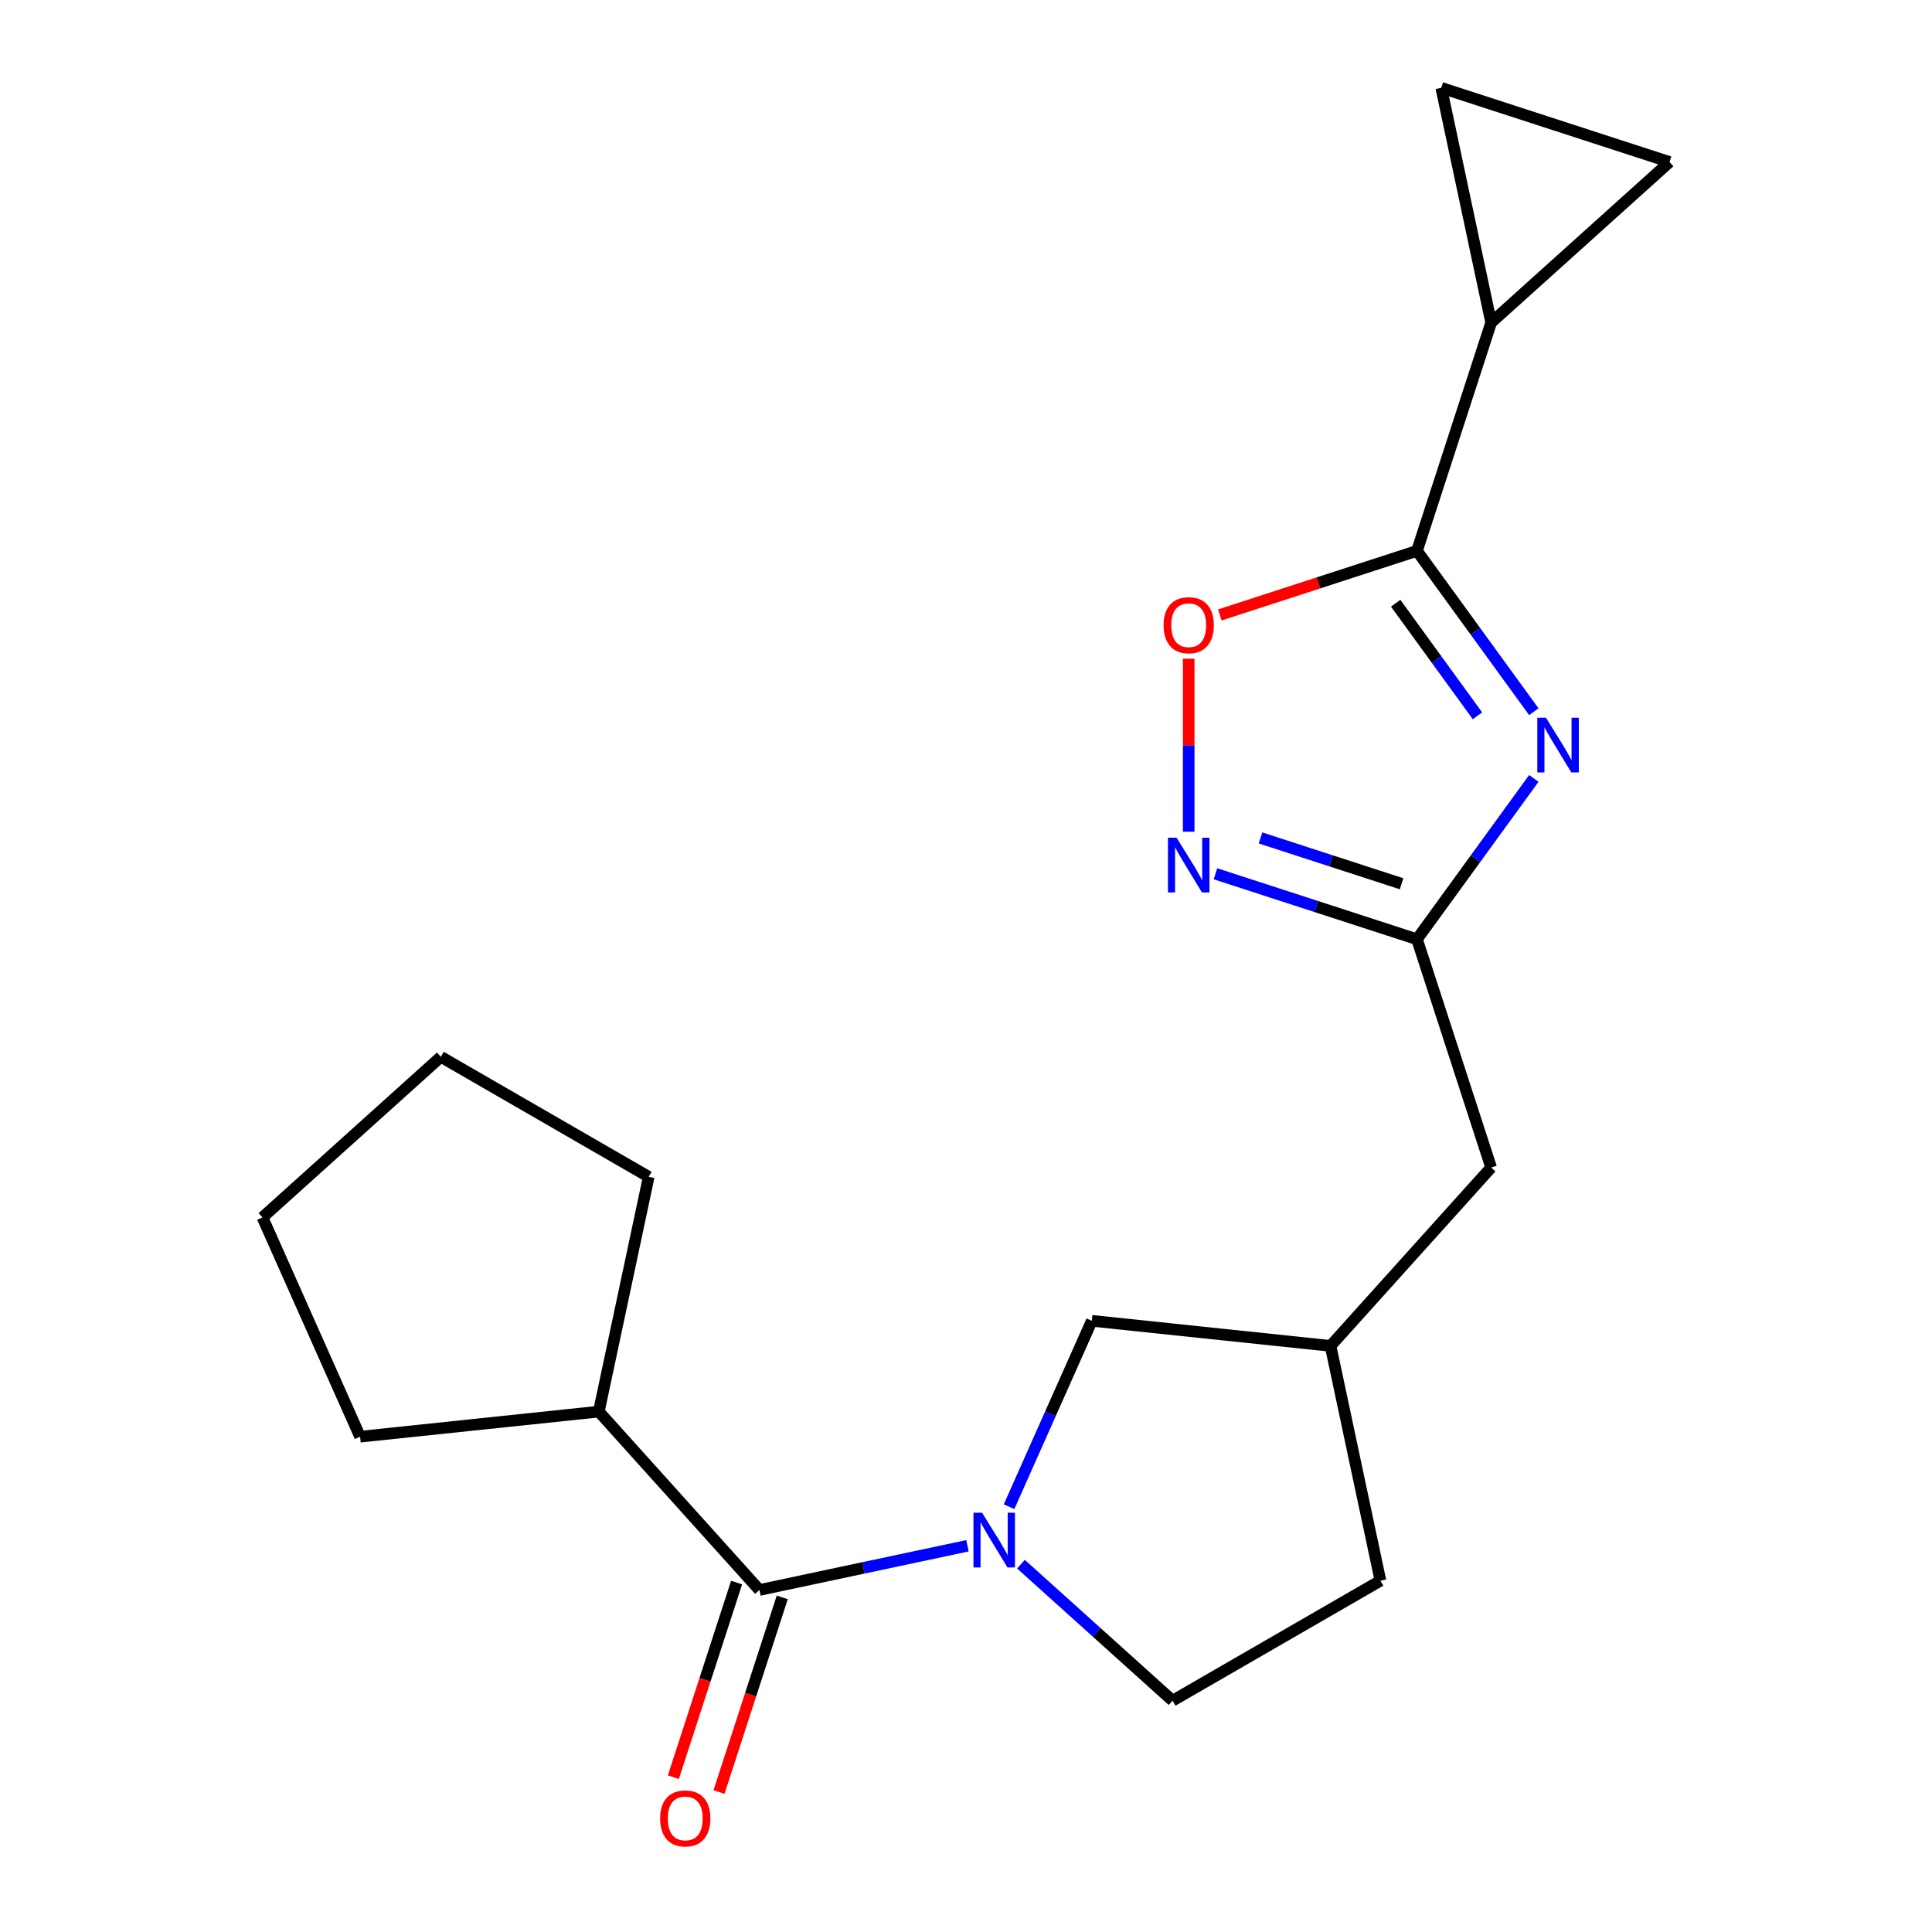 <?xml version='1.0' encoding='iso-8859-1'?>
<svg version='1.1' baseProfile='full'
              xmlns='http://www.w3.org/2000/svg'
                      xmlns:rdkit='http://www.rdkit.org/xml'
                      xmlns:xlink='http://www.w3.org/1999/xlink'
                  xml:space='preserve'
width='1000px' height='1000px' viewBox='0 0 1000 1000'>
<!-- END OF HEADER -->
<rect style='opacity:1.0;fill:#FFFFFF;stroke:none' width='1000' height='1000' x='0' y='0'> </rect>
<path class='bond-0' d='M 793.905,368.376 L 763.665,326.754' style='fill:none;fill-rule:evenodd;stroke:#0000FF;stroke-width:6px;stroke-linecap:butt;stroke-linejoin:miter;stroke-opacity:1' />
<path class='bond-0' d='M 763.665,326.754 L 733.425,285.133' style='fill:none;fill-rule:evenodd;stroke:#000000;stroke-width:6px;stroke-linecap:butt;stroke-linejoin:miter;stroke-opacity:1' />
<path class='bond-0' d='M 764.731,370.495 L 743.563,341.359' style='fill:none;fill-rule:evenodd;stroke:#0000FF;stroke-width:6px;stroke-linecap:butt;stroke-linejoin:miter;stroke-opacity:1' />
<path class='bond-0' d='M 743.563,341.359 L 722.395,312.224' style='fill:none;fill-rule:evenodd;stroke:#000000;stroke-width:6px;stroke-linecap:butt;stroke-linejoin:miter;stroke-opacity:1' />
<path class='bond-2' d='M 793.905,402.908 L 763.665,444.53' style='fill:none;fill-rule:evenodd;stroke:#0000FF;stroke-width:6px;stroke-linecap:butt;stroke-linejoin:miter;stroke-opacity:1' />
<path class='bond-2' d='M 763.665,444.53 L 733.425,486.152' style='fill:none;fill-rule:evenodd;stroke:#000000;stroke-width:6px;stroke-linecap:butt;stroke-linejoin:miter;stroke-opacity:1' />
<path class='bond-5' d='M 733.425,285.133 L 682.4,301.712' style='fill:none;fill-rule:evenodd;stroke:#000000;stroke-width:6px;stroke-linecap:butt;stroke-linejoin:miter;stroke-opacity:1' />
<path class='bond-5' d='M 682.4,301.712 L 631.375,318.291' style='fill:none;fill-rule:evenodd;stroke:#FF0000;stroke-width:6px;stroke-linecap:butt;stroke-linejoin:miter;stroke-opacity:1' />
<path class='bond-6' d='M 733.425,285.133 L 771.816,166.976' style='fill:none;fill-rule:evenodd;stroke:#000000;stroke-width:6px;stroke-linecap:butt;stroke-linejoin:miter;stroke-opacity:1' />
<path class='bond-1' d='M 522.285,779.878 L 543.707,731.763' style='fill:none;fill-rule:evenodd;stroke:#0000FF;stroke-width:6px;stroke-linecap:butt;stroke-linejoin:miter;stroke-opacity:1' />
<path class='bond-1' d='M 543.707,731.763 L 565.13,683.648' style='fill:none;fill-rule:evenodd;stroke:#000000;stroke-width:6px;stroke-linecap:butt;stroke-linejoin:miter;stroke-opacity:1' />
<path class='bond-4' d='M 500.752,800.087 L 446.914,811.53' style='fill:none;fill-rule:evenodd;stroke:#0000FF;stroke-width:6px;stroke-linecap:butt;stroke-linejoin:miter;stroke-opacity:1' />
<path class='bond-4' d='M 446.914,811.53 L 393.076,822.974' style='fill:none;fill-rule:evenodd;stroke:#000000;stroke-width:6px;stroke-linecap:butt;stroke-linejoin:miter;stroke-opacity:1' />
<path class='bond-22' d='M 528.444,809.611 L 567.684,844.942' style='fill:none;fill-rule:evenodd;stroke:#0000FF;stroke-width:6px;stroke-linecap:butt;stroke-linejoin:miter;stroke-opacity:1' />
<path class='bond-22' d='M 567.684,844.942 L 606.924,880.274' style='fill:none;fill-rule:evenodd;stroke:#000000;stroke-width:6px;stroke-linecap:butt;stroke-linejoin:miter;stroke-opacity:1' />
<path class='bond-3' d='M 733.425,486.152 L 681.27,469.206' style='fill:none;fill-rule:evenodd;stroke:#000000;stroke-width:6px;stroke-linecap:butt;stroke-linejoin:miter;stroke-opacity:1' />
<path class='bond-3' d='M 681.27,469.206 L 629.115,452.259' style='fill:none;fill-rule:evenodd;stroke:#0000FF;stroke-width:6px;stroke-linecap:butt;stroke-linejoin:miter;stroke-opacity:1' />
<path class='bond-3' d='M 725.457,457.437 L 688.948,445.574' style='fill:none;fill-rule:evenodd;stroke:#000000;stroke-width:6px;stroke-linecap:butt;stroke-linejoin:miter;stroke-opacity:1' />
<path class='bond-3' d='M 688.948,445.574 L 652.44,433.712' style='fill:none;fill-rule:evenodd;stroke:#0000FF;stroke-width:6px;stroke-linecap:butt;stroke-linejoin:miter;stroke-opacity:1' />
<path class='bond-13' d='M 733.425,486.152 L 771.816,604.308' style='fill:none;fill-rule:evenodd;stroke:#000000;stroke-width:6px;stroke-linecap:butt;stroke-linejoin:miter;stroke-opacity:1' />
<path class='bond-20' d='M 615.269,430.495 L 615.269,385.726' style='fill:none;fill-rule:evenodd;stroke:#0000FF;stroke-width:6px;stroke-linecap:butt;stroke-linejoin:miter;stroke-opacity:1' />
<path class='bond-20' d='M 615.269,385.726 L 615.269,340.958' style='fill:none;fill-rule:evenodd;stroke:#FF0000;stroke-width:6px;stroke-linecap:butt;stroke-linejoin:miter;stroke-opacity:1' />
<path class='bond-11' d='M 381.26,819.135 L 364.896,869.5' style='fill:none;fill-rule:evenodd;stroke:#000000;stroke-width:6px;stroke-linecap:butt;stroke-linejoin:miter;stroke-opacity:1' />
<path class='bond-11' d='M 364.896,869.5 L 348.531,919.865' style='fill:none;fill-rule:evenodd;stroke:#FF0000;stroke-width:6px;stroke-linecap:butt;stroke-linejoin:miter;stroke-opacity:1' />
<path class='bond-11' d='M 404.892,826.813 L 388.527,877.178' style='fill:none;fill-rule:evenodd;stroke:#000000;stroke-width:6px;stroke-linecap:butt;stroke-linejoin:miter;stroke-opacity:1' />
<path class='bond-11' d='M 388.527,877.178 L 372.162,927.543' style='fill:none;fill-rule:evenodd;stroke:#FF0000;stroke-width:6px;stroke-linecap:butt;stroke-linejoin:miter;stroke-opacity:1' />
<path class='bond-12' d='M 393.076,822.974 L 309.945,730.648' style='fill:none;fill-rule:evenodd;stroke:#000000;stroke-width:6px;stroke-linecap:butt;stroke-linejoin:miter;stroke-opacity:1' />
<path class='bond-7' d='M 771.816,166.976 L 745.986,45.455' style='fill:none;fill-rule:evenodd;stroke:#000000;stroke-width:6px;stroke-linecap:butt;stroke-linejoin:miter;stroke-opacity:1' />
<path class='bond-8' d='M 771.816,166.976 L 864.142,83.846' style='fill:none;fill-rule:evenodd;stroke:#000000;stroke-width:6px;stroke-linecap:butt;stroke-linejoin:miter;stroke-opacity:1' />
<path class='bond-21' d='M 745.986,45.455 L 864.142,83.846' style='fill:none;fill-rule:evenodd;stroke:#000000;stroke-width:6px;stroke-linecap:butt;stroke-linejoin:miter;stroke-opacity:1' />
<path class='bond-9' d='M 565.13,683.648 L 688.686,696.634' style='fill:none;fill-rule:evenodd;stroke:#000000;stroke-width:6px;stroke-linecap:butt;stroke-linejoin:miter;stroke-opacity:1' />
<path class='bond-10' d='M 606.924,880.274 L 714.516,818.156' style='fill:none;fill-rule:evenodd;stroke:#000000;stroke-width:6px;stroke-linecap:butt;stroke-linejoin:miter;stroke-opacity:1' />
<path class='bond-16' d='M 309.945,730.648 L 186.389,743.634' style='fill:none;fill-rule:evenodd;stroke:#000000;stroke-width:6px;stroke-linecap:butt;stroke-linejoin:miter;stroke-opacity:1' />
<path class='bond-17' d='M 309.945,730.648 L 335.776,609.126' style='fill:none;fill-rule:evenodd;stroke:#000000;stroke-width:6px;stroke-linecap:butt;stroke-linejoin:miter;stroke-opacity:1' />
<path class='bond-14' d='M 771.816,604.308 L 688.686,696.634' style='fill:none;fill-rule:evenodd;stroke:#000000;stroke-width:6px;stroke-linecap:butt;stroke-linejoin:miter;stroke-opacity:1' />
<path class='bond-15' d='M 688.686,696.634 L 714.516,818.156' style='fill:none;fill-rule:evenodd;stroke:#000000;stroke-width:6px;stroke-linecap:butt;stroke-linejoin:miter;stroke-opacity:1' />
<path class='bond-18' d='M 186.389,743.634 L 135.858,630.138' style='fill:none;fill-rule:evenodd;stroke:#000000;stroke-width:6px;stroke-linecap:butt;stroke-linejoin:miter;stroke-opacity:1' />
<path class='bond-19' d='M 335.776,609.126 L 228.184,547.008' style='fill:none;fill-rule:evenodd;stroke:#000000;stroke-width:6px;stroke-linecap:butt;stroke-linejoin:miter;stroke-opacity:1' />
<path class='bond-23' d='M 135.858,630.138 L 228.184,547.008' style='fill:none;fill-rule:evenodd;stroke:#000000;stroke-width:6px;stroke-linecap:butt;stroke-linejoin:miter;stroke-opacity:1' />
<path  class='atom-0' d='M 800.19 371.482
L 809.47 386.482
Q 810.39 387.962, 811.87 390.642
Q 813.35 393.322, 813.43 393.482
L 813.43 371.482
L 817.19 371.482
L 817.19 399.802
L 813.31 399.802
L 803.35 383.402
Q 802.19 381.482, 800.95 379.282
Q 799.75 377.082, 799.39 376.402
L 799.39 399.802
L 795.71 399.802
L 795.71 371.482
L 800.19 371.482
' fill='#0000FF'/>
<path  class='atom-2' d='M 508.338 782.984
L 517.618 797.984
Q 518.538 799.464, 520.018 802.144
Q 521.498 804.824, 521.578 804.984
L 521.578 782.984
L 525.338 782.984
L 525.338 811.304
L 521.458 811.304
L 511.498 794.904
Q 510.338 792.984, 509.098 790.784
Q 507.898 788.584, 507.538 787.904
L 507.538 811.304
L 503.858 811.304
L 503.858 782.984
L 508.338 782.984
' fill='#0000FF'/>
<path  class='atom-4' d='M 609.009 433.601
L 618.289 448.601
Q 619.209 450.081, 620.689 452.761
Q 622.169 455.441, 622.249 455.601
L 622.249 433.601
L 626.009 433.601
L 626.009 461.921
L 622.129 461.921
L 612.169 445.521
Q 611.009 443.601, 609.769 441.401
Q 608.569 439.201, 608.209 438.521
L 608.209 461.921
L 604.529 461.921
L 604.529 433.601
L 609.009 433.601
' fill='#0000FF'/>
<path  class='atom-6' d='M 602.269 323.604
Q 602.269 316.804, 605.629 313.004
Q 608.989 309.204, 615.269 309.204
Q 621.549 309.204, 624.909 313.004
Q 628.269 316.804, 628.269 323.604
Q 628.269 330.484, 624.869 334.404
Q 621.469 338.284, 615.269 338.284
Q 609.029 338.284, 605.629 334.404
Q 602.269 330.524, 602.269 323.604
M 615.269 335.084
Q 619.589 335.084, 621.909 332.204
Q 624.269 329.284, 624.269 323.604
Q 624.269 318.044, 621.909 315.244
Q 619.589 312.404, 615.269 312.404
Q 610.949 312.404, 608.589 315.204
Q 606.269 318.004, 606.269 323.604
Q 606.269 329.324, 608.589 332.204
Q 610.949 335.084, 615.269 335.084
' fill='#FF0000'/>
<path  class='atom-12' d='M 341.685 941.21
Q 341.685 934.41, 345.045 930.61
Q 348.405 926.81, 354.685 926.81
Q 360.965 926.81, 364.325 930.61
Q 367.685 934.41, 367.685 941.21
Q 367.685 948.09, 364.285 952.01
Q 360.885 955.89, 354.685 955.89
Q 348.445 955.89, 345.045 952.01
Q 341.685 948.13, 341.685 941.21
M 354.685 952.69
Q 359.005 952.69, 361.325 949.81
Q 363.685 946.89, 363.685 941.21
Q 363.685 935.65, 361.325 932.85
Q 359.005 930.01, 354.685 930.01
Q 350.365 930.01, 348.005 932.81
Q 345.685 935.61, 345.685 941.21
Q 345.685 946.93, 348.005 949.81
Q 350.365 952.69, 354.685 952.69
' fill='#FF0000'/>
</svg>
